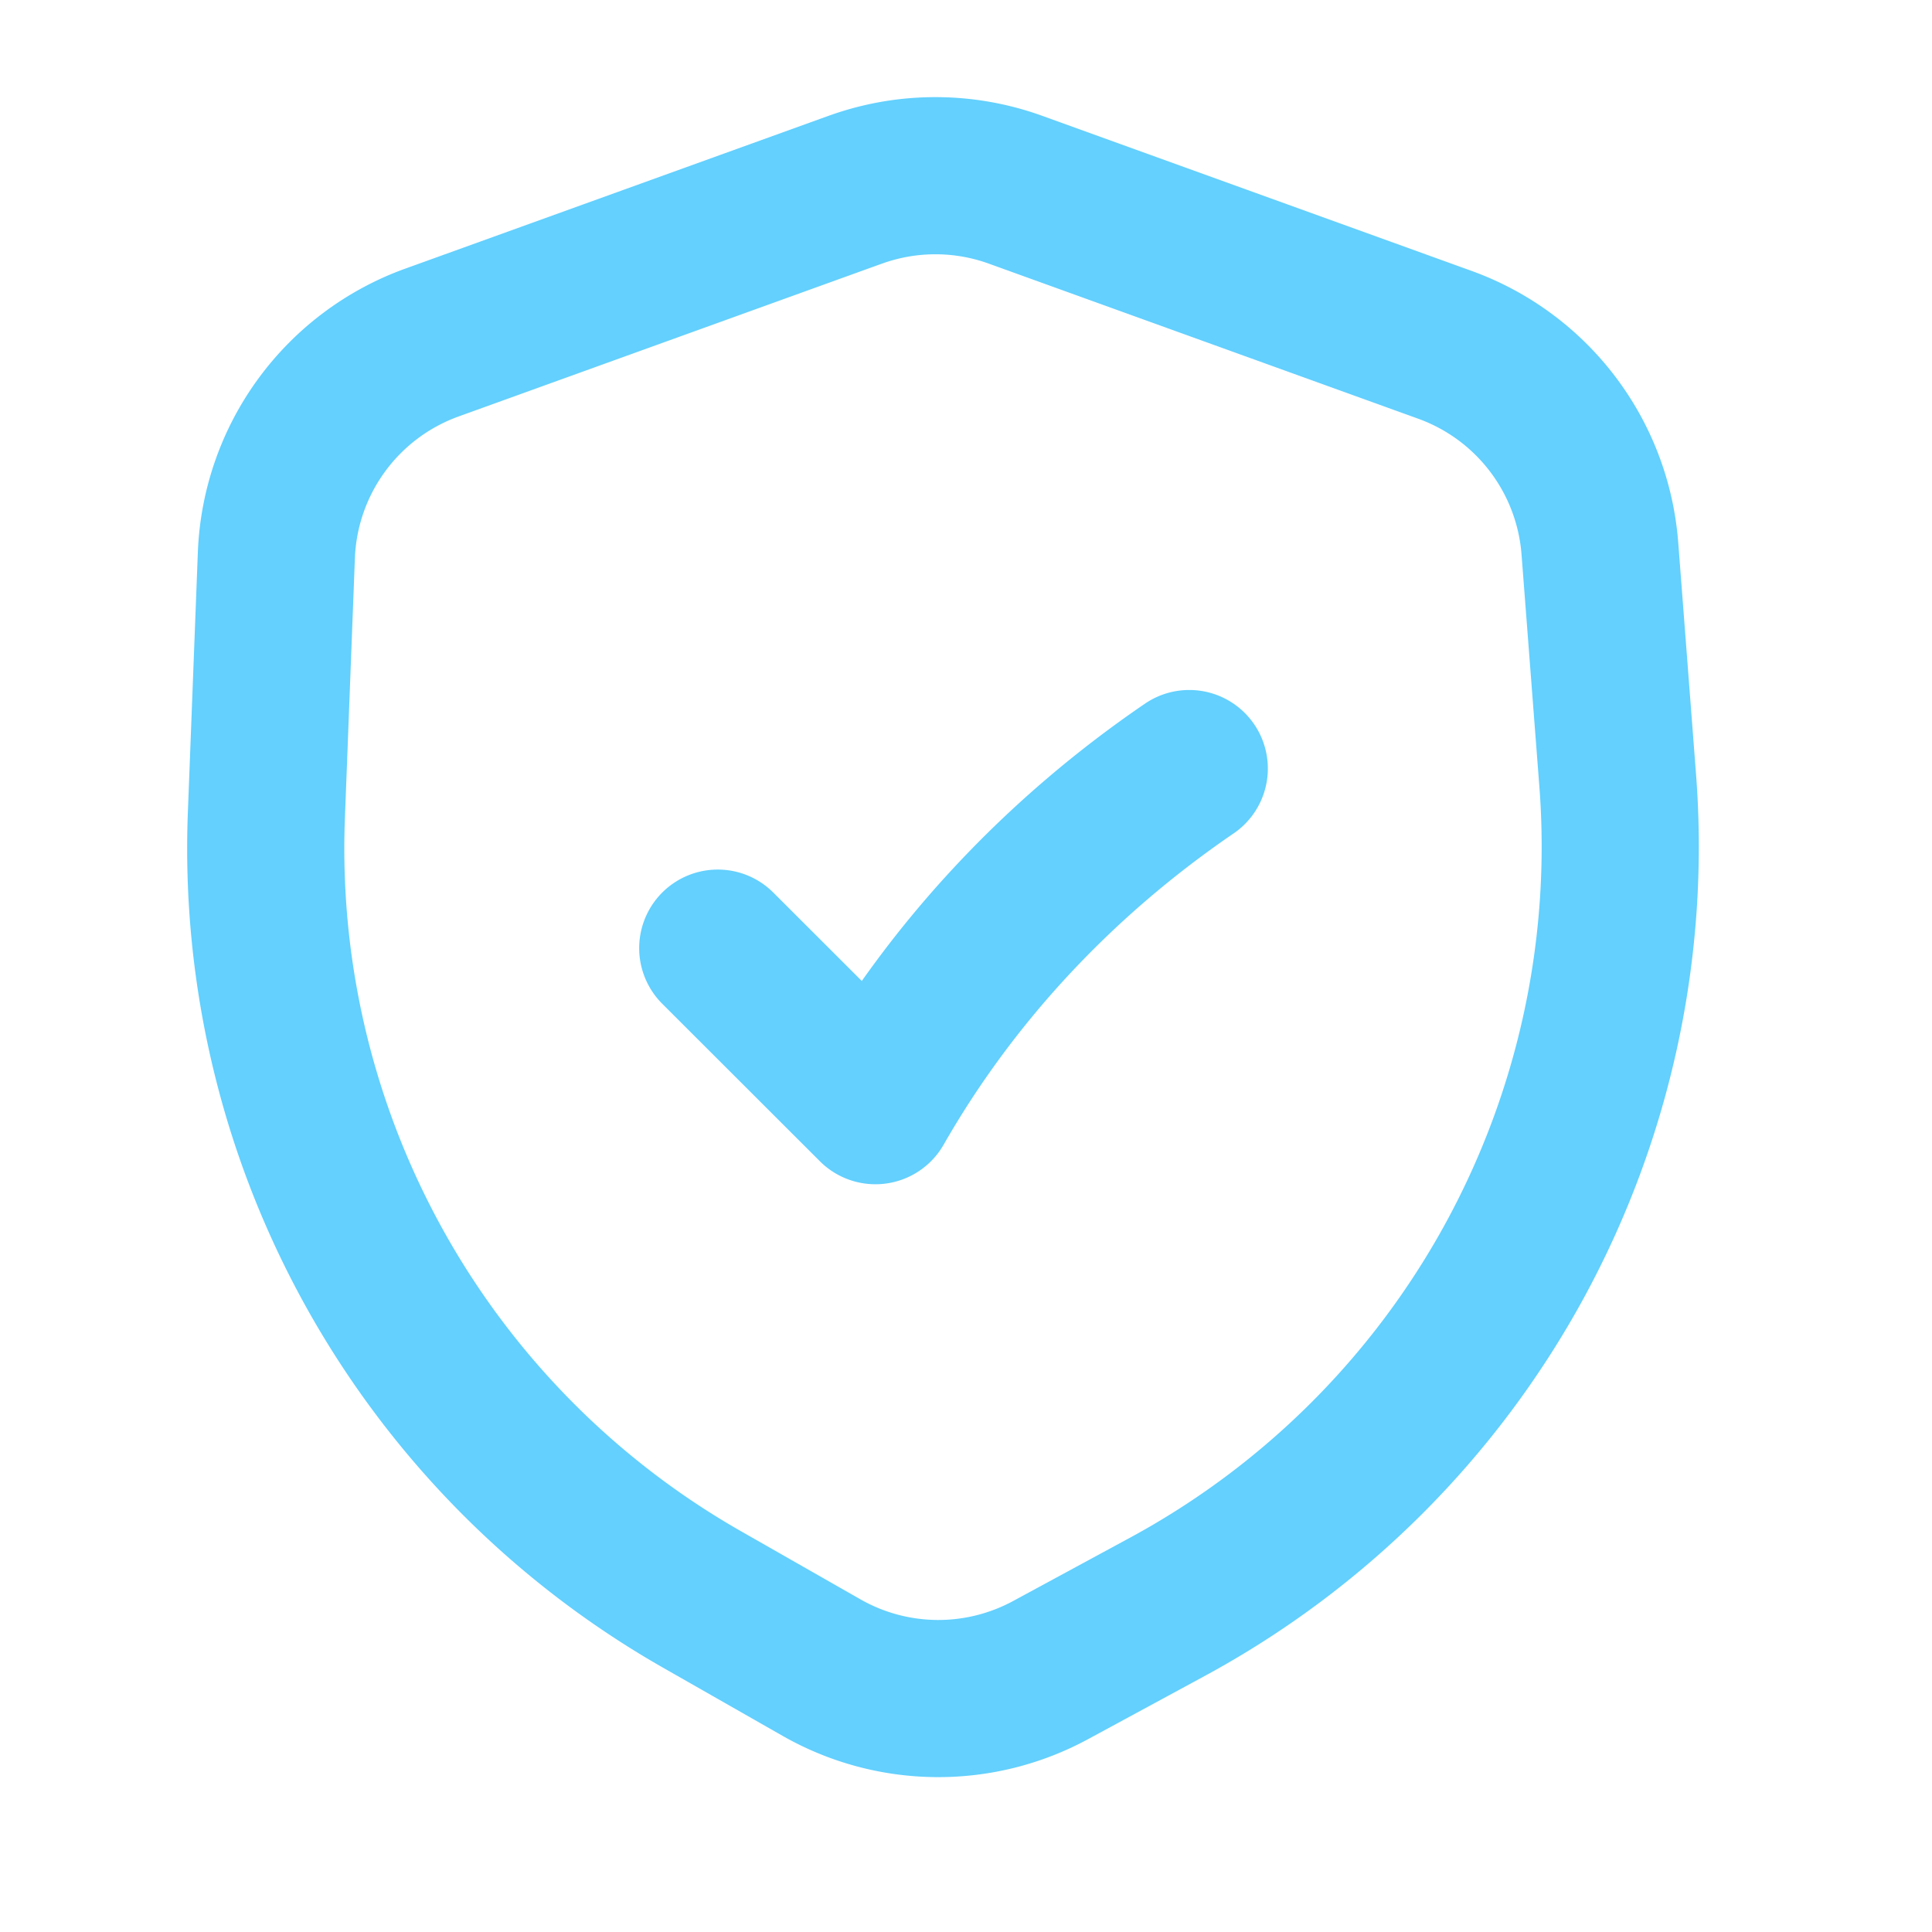 <svg xmlns="http://www.w3.org/2000/svg" width="41" height="41" fill="none"><path stroke="#63D0FE" stroke-linecap="round" stroke-linejoin="round" stroke-width="3.335" d="m15.232 20.121 3.346 3.343c1.641-2.87 3.934-5.293 6.66-7.154M18.15 4.026 9.165 7.27a5.003 5.003 0 0 0-3.3 4.514l-.212 5.518a18.345 18.345 0 0 0 9.245 16.641l2.536 1.446a5.003 5.003 0 0 0 4.861.053l2.483-1.345A18.345 18.345 0 0 0 34.33 16.56l-.378-4.92a5.003 5.003 0 0 0-3.29-4.323L21.55 4.026a5.003 5.003 0 0 0-3.398 0z"/></svg>